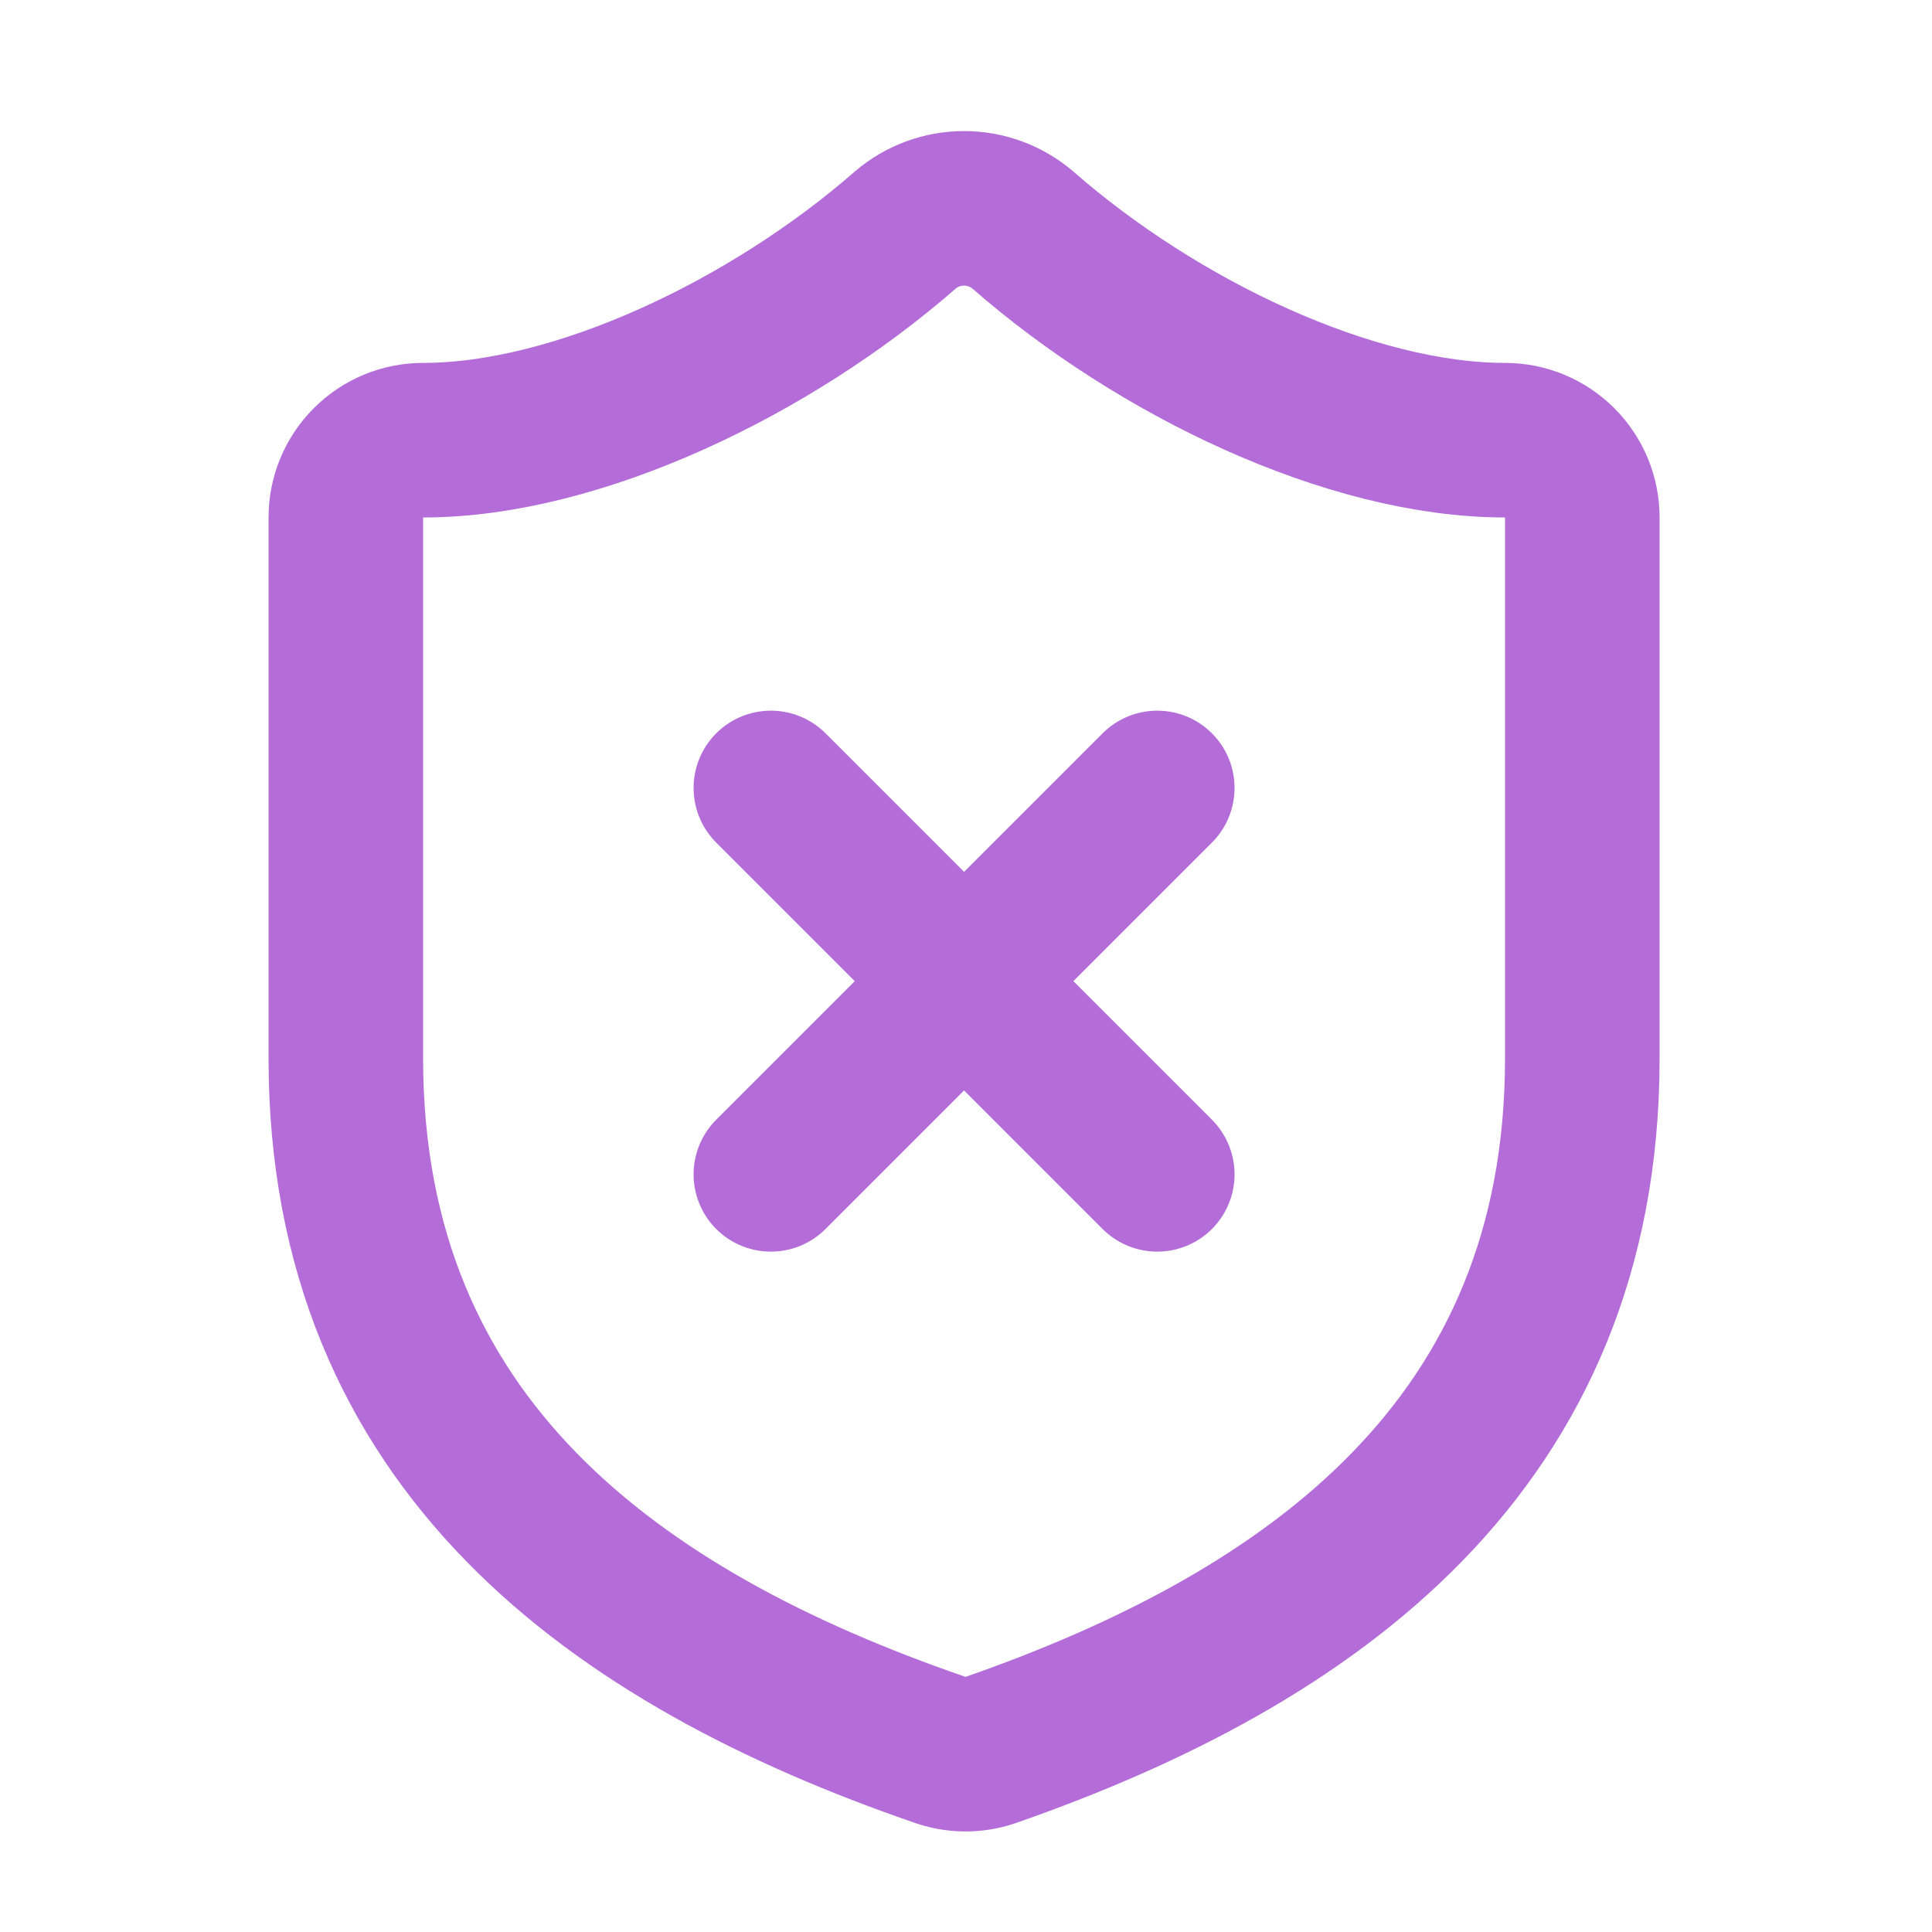 <?xml version="1.0" encoding="UTF-8"?> <svg xmlns="http://www.w3.org/2000/svg" width="25" height="25" viewBox="0 0 25 25" fill="none"><path d="M14.975 10.196L9.975 15.196M9.975 10.196L14.975 15.196M20.475 13.696C20.475 18.696 16.975 21.196 12.815 22.646C12.597 22.72 12.36 22.716 12.145 22.636C7.975 21.196 4.475 18.696 4.475 13.696V6.696C4.475 6.431 4.58 6.176 4.768 5.989C4.955 5.801 5.209 5.696 5.475 5.696C7.475 5.696 9.975 4.496 11.715 2.976C11.927 2.795 12.196 2.696 12.475 2.696C12.753 2.696 13.023 2.795 13.235 2.976C14.985 4.506 17.475 5.696 19.475 5.696C19.74 5.696 19.994 5.801 20.182 5.989C20.369 6.176 20.475 6.431 20.475 6.696V13.696Z" stroke="#B36CD8" stroke-width="2" stroke-linecap="round" stroke-linejoin="round"></path></svg> 